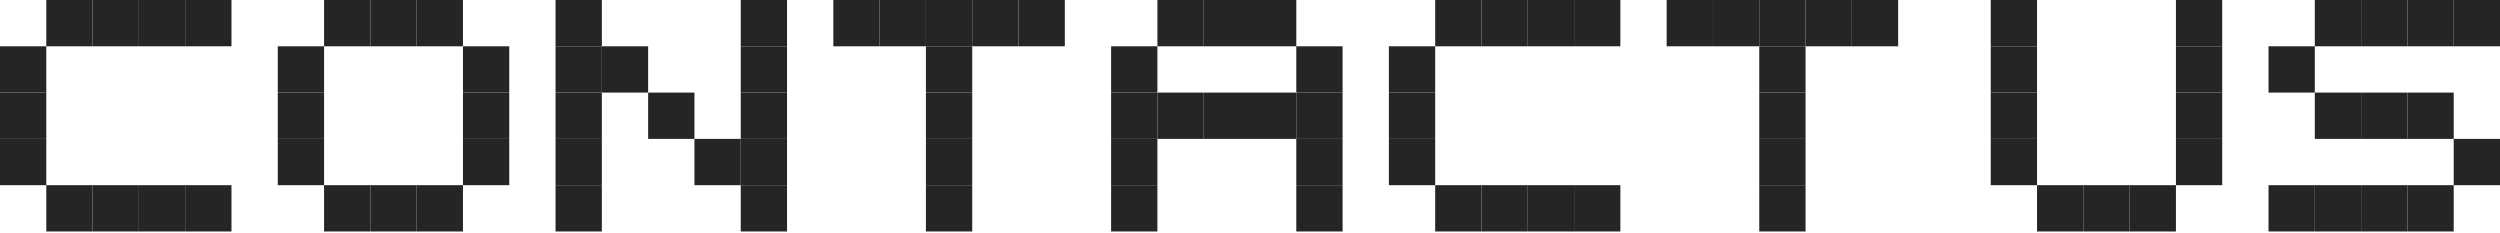 <svg width="675" height="63" viewBox="0 0 675 63" fill="none" xmlns="http://www.w3.org/2000/svg">
<path d="M250 50H262.5V62.5H250V50Z" fill="#252525"/>
<path d="M475 50H487.5V62.5H475V50Z" fill="#252525"/>
<path d="M250 37.5H262.5V50H250V37.5Z" fill="#252525"/>
<path d="M475 37.5H487.5V50H475V37.5Z" fill="#252525"/>
<path d="M537.5 37.5H550V50H537.5V37.5Z" fill="#252525"/>
<path d="M587.5 37.5H600V50H587.5V37.5Z" fill="#252525"/>
<path d="M250 25H262.5V37.5H250V25Z" fill="#252525"/>
<path d="M475 25H487.5V37.5H475V25Z" fill="#252525"/>
<path d="M537.5 25H550V37.5H537.5V25Z" fill="#252525"/>
<path d="M587.5 25H600V37.5H587.5V25Z" fill="#252525"/>
<path d="M625 25H637.5V37.5H625V25Z" fill="#252525"/>
<path d="M625 50H637.5V62.5H625V50Z" fill="#252525"/>
<path d="M612.5 50H625V62.5H612.5V50Z" fill="#252525"/>
<path d="M262.5 0H275V12.5H262.5V0Z" fill="#252525"/>
<path d="M487.5 0H500V12.5H487.5V0Z" fill="#252525"/>
<path d="M225 0H237.5V12.5H225V0Z" fill="#252525"/>
<path d="M450 0H462.5V12.5H450V0Z" fill="#252525"/>
<path d="M625 0H637.5V12.5H625V0Z" fill="#252525"/>
<path d="M550 50H562.5V62.5H550V50Z" fill="#252525"/>
<path d="M637.5 25H650V37.5H637.5V25Z" fill="#252525"/>
<path d="M637.5 50H650V62.5H637.5V50Z" fill="#252525"/>
<path d="M662.5 37.5H675V50H662.5V37.5Z" fill="#252525"/>
<path d="M275 0H287.5V12.5H275V0Z" fill="#252525"/>
<path d="M500 0H512.5V12.5H500V0Z" fill="#252525"/>
<path d="M237.5 0H250V12.5H237.5V0Z" fill="#252525"/>
<path d="M462.5 0H475V12.5H462.5V0Z" fill="#252525"/>
<path d="M637.5 0H650V12.5H637.5V0Z" fill="#252525"/>
<path d="M562.5 50H575V62.5H562.5V50Z" fill="#252525"/>
<path d="M650 25H662.5V37.5H650V25Z" fill="#252525"/>
<path d="M650 50H662.5V62.5H650V50Z" fill="#252525"/>
<path d="M650 0H662.5V12.5H650V0Z" fill="#252525"/>
<path d="M662.5 0H675V12.5H662.5V0Z" fill="#252525"/>
<path d="M575 50H587.5V62.5H575V50Z" fill="#252525"/>
<path d="M250 12.5H262.5V25H250V12.5Z" fill="#252525"/>
<path d="M475 12.5H487.5V25H475V12.5Z" fill="#252525"/>
<path d="M612.5 12.5H625V25H612.5V12.5Z" fill="#252525"/>
<path d="M537.5 12.5H550V25H537.5V12.5Z" fill="#252525"/>
<path d="M587.5 12.5H600V25H587.5V12.5Z" fill="#252525"/>
<path d="M250 0H262.5V12.5H250V0Z" fill="#252525"/>
<path d="M475 0H487.5V12.5H475V0Z" fill="#252525"/>
<path d="M537.5 0H550V12.5H537.5V0Z" fill="#252525"/>
<path d="M587.5 0H600V12.5H587.5V0Z" fill="#252525"/>
<path d="M150 50H162.5V62.5H150V50Z" fill="#252525"/>
<path d="M212.5 50H200V62.5H212.5V50Z" fill="#252525"/>
<path d="M300 50H312.5V62.5H300V50Z" fill="#252525"/>
<path d="M350 50H362.5V62.5H350V50Z" fill="#252525"/>
<path d="M150 37.5H162.5V50H150V37.5Z" fill="#252525"/>
<path d="M212.5 37.5H200V50H212.5V37.5Z" fill="#252525"/>
<path d="M300 37.5H312.5V50H300V37.5Z" fill="#252525"/>
<path d="M350 37.5H362.5V50H350V37.5Z" fill="#252525"/>
<path d="M75 37.5H87.5V50H75V37.5Z" fill="#252525"/>
<path d="M125 37.5H137.5V50H125V37.5Z" fill="#252525"/>
<path d="M150 25H162.5V37.5H150V25Z" fill="#252525"/>
<path d="M212.5 25H200V37.5H212.5V25Z" fill="#252525"/>
<path d="M300 25H312.5V37.5H300V25Z" fill="#252525"/>
<path d="M350 25H362.5V37.5H350V25Z" fill="#252525"/>
<path d="M75 25H87.5V37.5H75V25Z" fill="#252525"/>
<path d="M125 25H137.5V37.5H125V25Z" fill="#252525"/>
<path d="M162.5 12.5H175V25H162.5V12.5Z" fill="#252525"/>
<path d="M200 37.5H187.5V50H200V37.5Z" fill="#252525"/>
<path d="M312.5 25H325V37.5H312.5V25Z" fill="#252525"/>
<path d="M312.5 0H325V12.5H312.5V0Z" fill="#252525"/>
<path d="M87.5 0H100V12.5H87.5V0Z" fill="#252525"/>
<path d="M87.5 50H100V62.5H87.5V50Z" fill="#252525"/>
<path d="M175 25H187.5V37.5H175V25Z" fill="#252525"/>
<path d="M325 25H337.5V37.5H325V25Z" fill="#252525"/>
<path d="M325 0H337.5V12.5H325V0Z" fill="#252525"/>
<path d="M100 0H112.5V12.5H100V0Z" fill="#252525"/>
<path d="M100 50H112.5V62.5H100V50Z" fill="#252525"/>
<path d="M337.5 25H350V37.5H337.5V25Z" fill="#252525"/>
<path d="M337.5 0H350V12.5H337.5V0Z" fill="#252525"/>
<path d="M112.5 0H125V12.5H112.5V0Z" fill="#252525"/>
<path d="M112.5 50H125V62.5H112.5V50Z" fill="#252525"/>
<path d="M350 12.5H362.5V25H350V12.5Z" fill="#252525"/>
<path d="M150 12.5H162.5V25H150V12.5Z" fill="#252525"/>
<path d="M212.5 12.5H200V25H212.5V12.5Z" fill="#252525"/>
<path d="M300 12.5H312.5V25H300V12.5Z" fill="#252525"/>
<path d="M75 12.5H87.5V25H75V12.5Z" fill="#252525"/>
<path d="M125 12.5H137.5V25H125V12.5Z" fill="#252525"/>
<path d="M150 0H162.5V12.5H150V0Z" fill="#252525"/>
<path d="M212.5 0H200V12.5H212.5V0Z" fill="#252525"/>
<path d="M0 37.5H12.5V50H0V37.5Z" fill="#252525"/>
<path d="M375 37.5H387.5V50H375V37.5Z" fill="#252525"/>
<path d="M0 25H12.5V37.5H0V25Z" fill="#252525"/>
<path d="M375 25H387.5V37.5H375V25Z" fill="#252525"/>
<path d="M12.5 0H25V12.5H12.5V0Z" fill="#252525"/>
<path d="M387.5 0H400V12.5H387.5V0Z" fill="#252525"/>
<path d="M12.5 50H25V62.5H12.5V50Z" fill="#252525"/>
<path d="M387.5 50H400V62.5H387.5V50Z" fill="#252525"/>
<path d="M50 0H62.5V12.5H50V0Z" fill="#252525"/>
<path d="M425 0H437.5V12.5H425V0Z" fill="#252525"/>
<path d="M50 50H62.5V62.5H50V50Z" fill="#252525"/>
<path d="M425 50H437.5V62.5H425V50Z" fill="#252525"/>
<path d="M25 0H37.5V12.5H25V0Z" fill="#252525"/>
<path d="M400 0H412.5V12.5H400V0Z" fill="#252525"/>
<path d="M25 50H37.5V62.5H25V50Z" fill="#252525"/>
<path d="M400 50H412.5V62.5H400V50Z" fill="#252525"/>
<path d="M37.5 0H50V12.5H37.5V0Z" fill="#252525"/>
<path d="M412.5 0H425V12.5H412.5V0Z" fill="#252525"/>
<path d="M37.5 50H50V62.5H37.5V50Z" fill="#252525"/>
<path d="M412.5 50H425V62.5H412.5V50Z" fill="#252525"/>
<path d="M0 12.5H12.5V25H0V12.5Z" fill="#252525"/>
<path d="M375 12.5H387.5V25H375V12.5Z" fill="#252525"/>
</svg>
